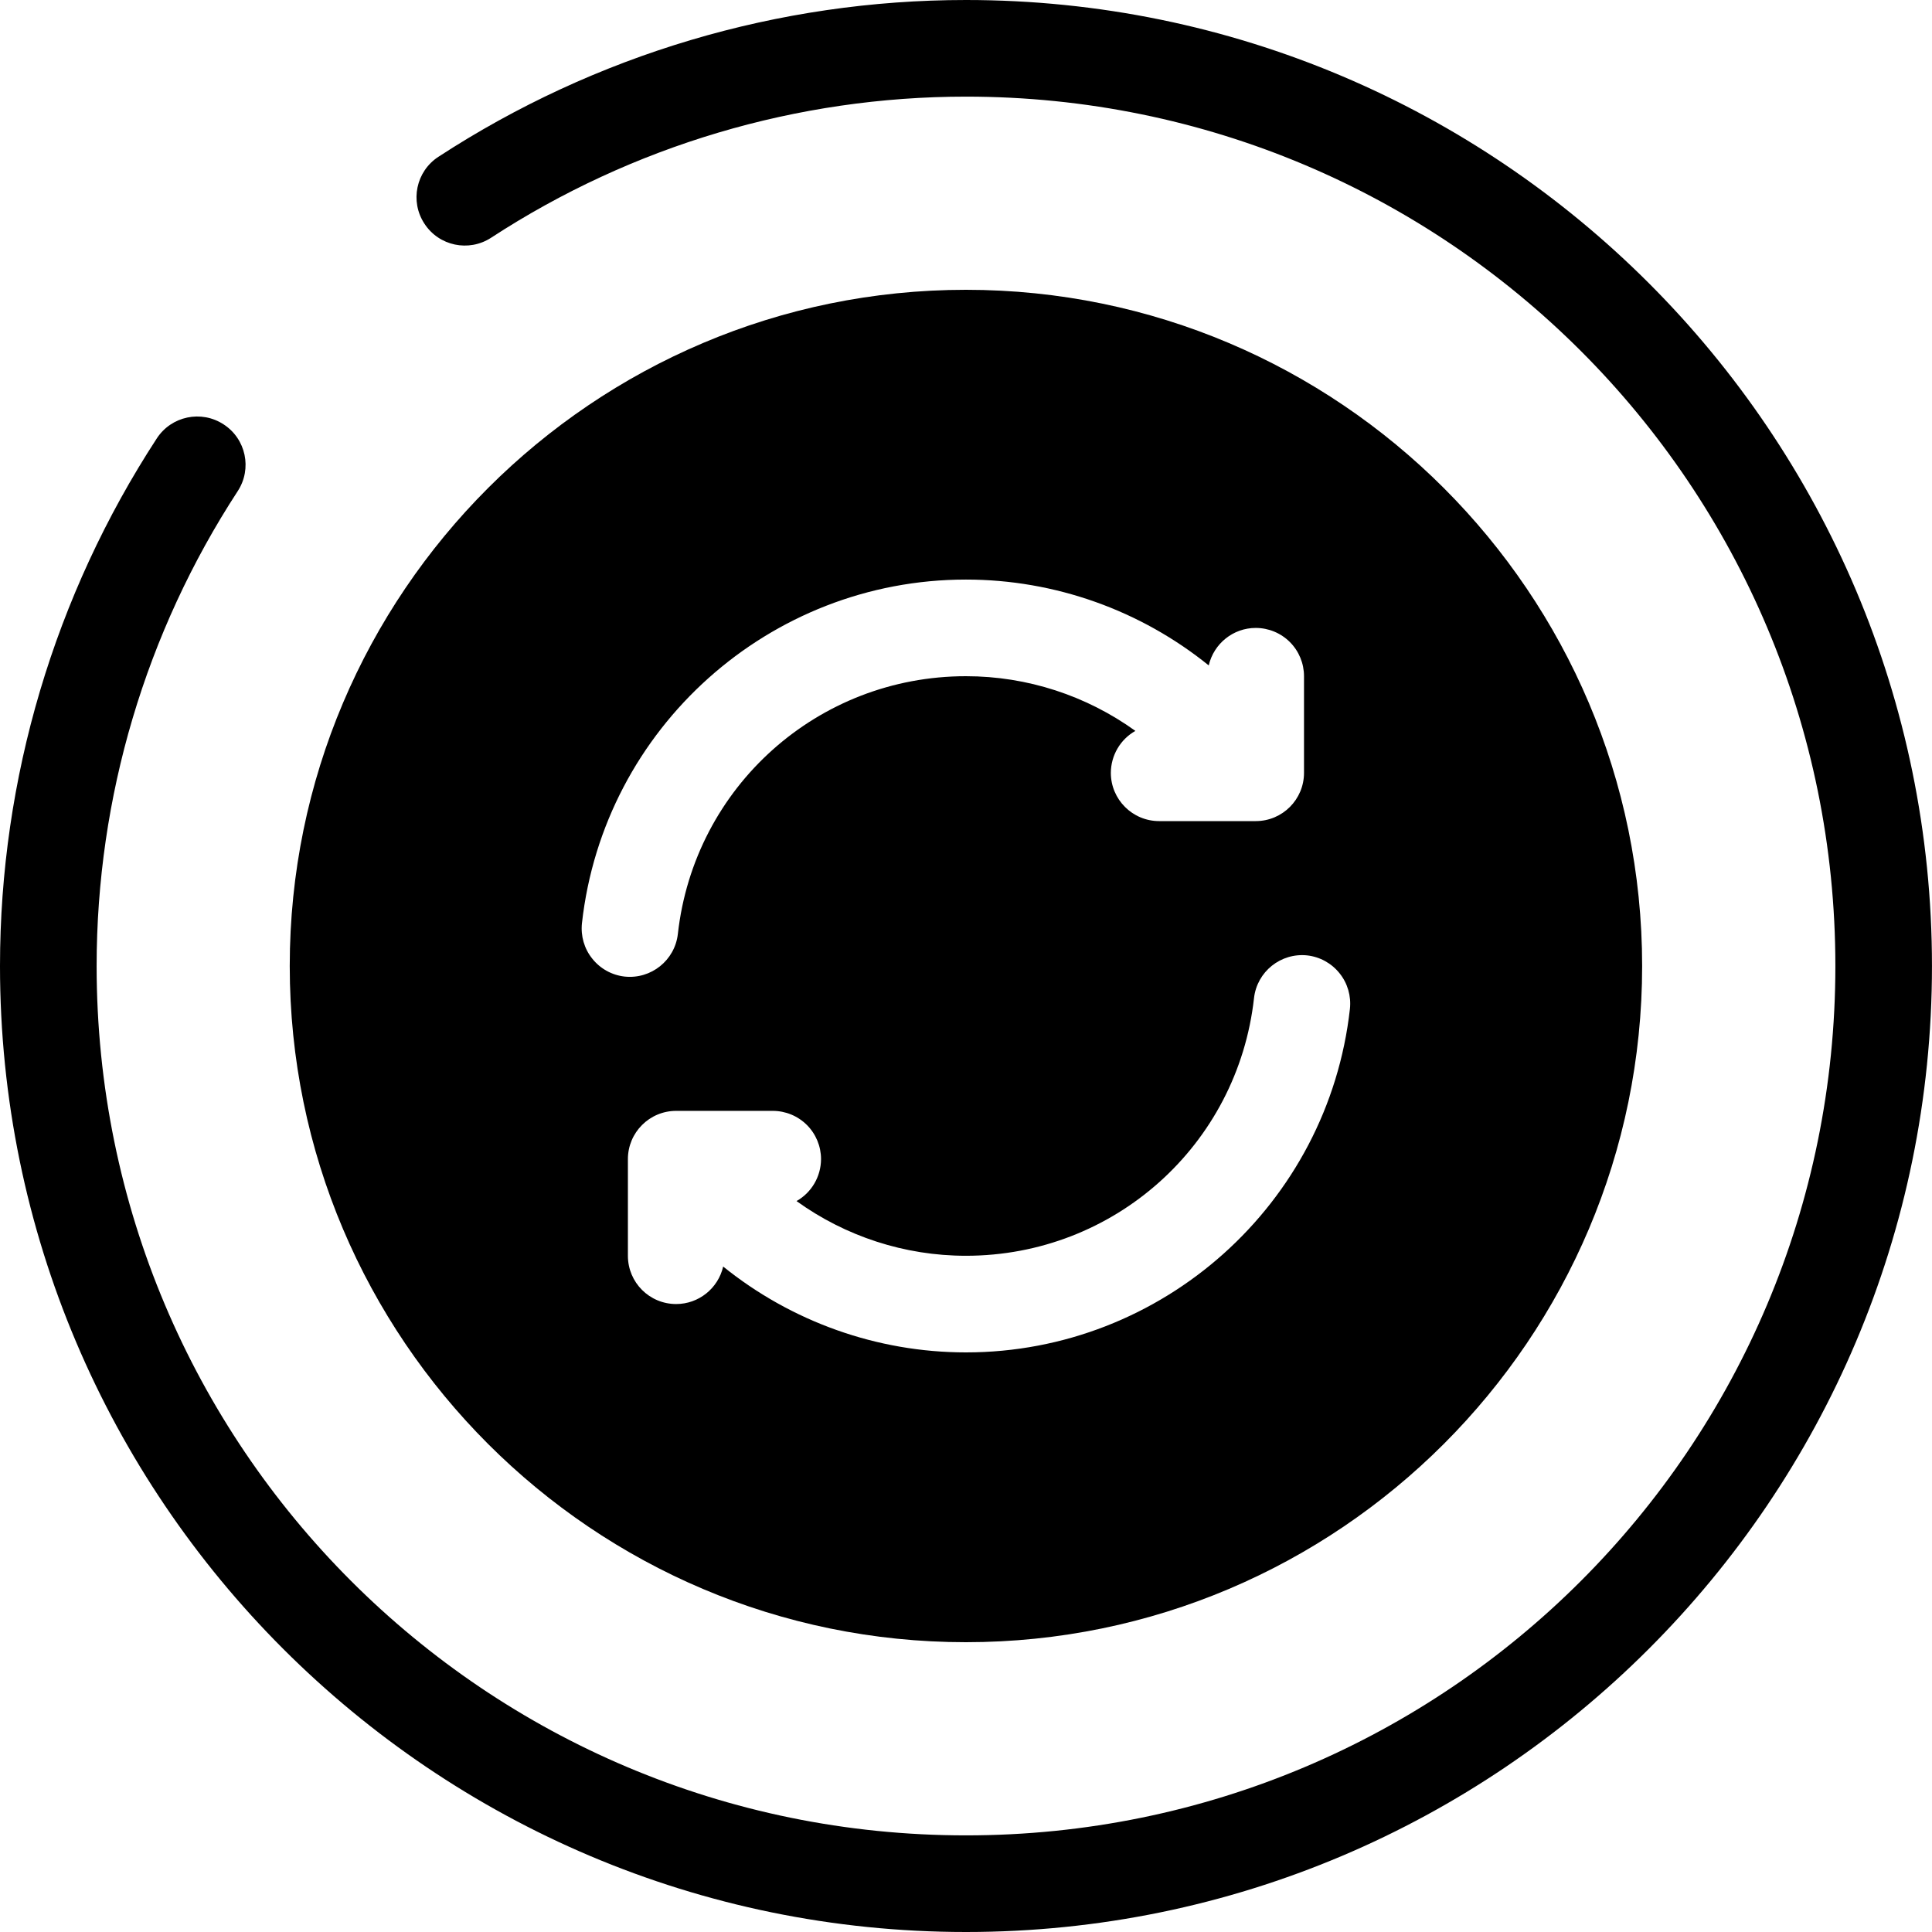 <svg width="64" height="64" viewBox="0 0 64 64" fill="none" xmlns="http://www.w3.org/2000/svg">
<path d="M32 0C25.794 0 19.719 1.806 14.52 5.196C13.782 5.679 13.575 6.669 14.058 7.407C14.538 8.148 15.528 8.358 16.269 7.875C20.948 4.824 26.414 3.201 32 3.201C47.923 3.201 60.799 16.077 60.799 32C60.799 47.923 47.923 60.799 32 60.799C16.077 60.799 3.201 47.923 3.201 32C3.201 26.414 4.824 20.948 7.875 16.269C8.358 15.528 8.148 14.538 7.407 14.058C6.669 13.575 5.679 13.782 5.196 14.52C1.806 19.718 0 25.794 0 32C0 49.654 14.346 64 32 64C49.654 64 63.999 49.654 63.999 32C63.999 14.346 49.654 0 32 0Z" fill="black"/>
<path d="M31.998 9.6C19.647 9.6 9.598 19.649 9.598 32C9.598 44.35 19.647 54.4 31.998 54.4C44.348 54.4 54.398 44.35 54.398 32C54.398 19.649 44.348 9.6 31.998 9.6ZM31.998 19.199C34.953 19.199 37.788 20.222 40.041 22.043C40.209 21.317 40.854 20.801 41.598 20.801C42.021 20.801 42.429 20.969 42.729 21.269C43.029 21.569 43.197 21.977 43.197 22.4V25.601C43.197 26.483 42.483 27.2 41.598 27.2H38.397C37.515 27.2 36.798 26.483 36.798 25.601C36.801 25.025 37.11 24.494 37.611 24.212C35.994 23.048 34.038 22.4 31.998 22.4C27.093 22.4 22.998 26.063 22.455 30.938C22.356 31.814 21.567 32.444 20.691 32.35C20.271 32.303 19.884 32.09 19.62 31.757C19.353 31.427 19.233 31.004 19.278 30.581C19.998 24.113 25.491 19.199 31.998 19.199ZM43.305 31.649C43.725 31.697 44.112 31.91 44.376 32.243C44.642 32.573 44.763 32.996 44.718 33.419C43.998 39.886 38.505 44.8 31.998 44.8C29.044 44.8 26.209 43.774 23.956 41.956C23.788 42.682 23.142 43.198 22.399 43.198C21.514 43.198 20.8 42.484 20.8 41.599V38.398C20.8 37.516 21.514 36.799 22.399 36.799H25.599C26.022 36.799 26.43 36.967 26.73 37.267C27.03 37.567 27.198 37.975 27.198 38.398C27.195 38.974 26.886 39.505 26.386 39.787C28.002 40.951 29.958 41.599 31.998 41.599C36.903 41.599 40.998 37.936 41.541 33.062C41.64 32.186 42.429 31.556 43.305 31.649Z" fill="black"/>
</svg>
